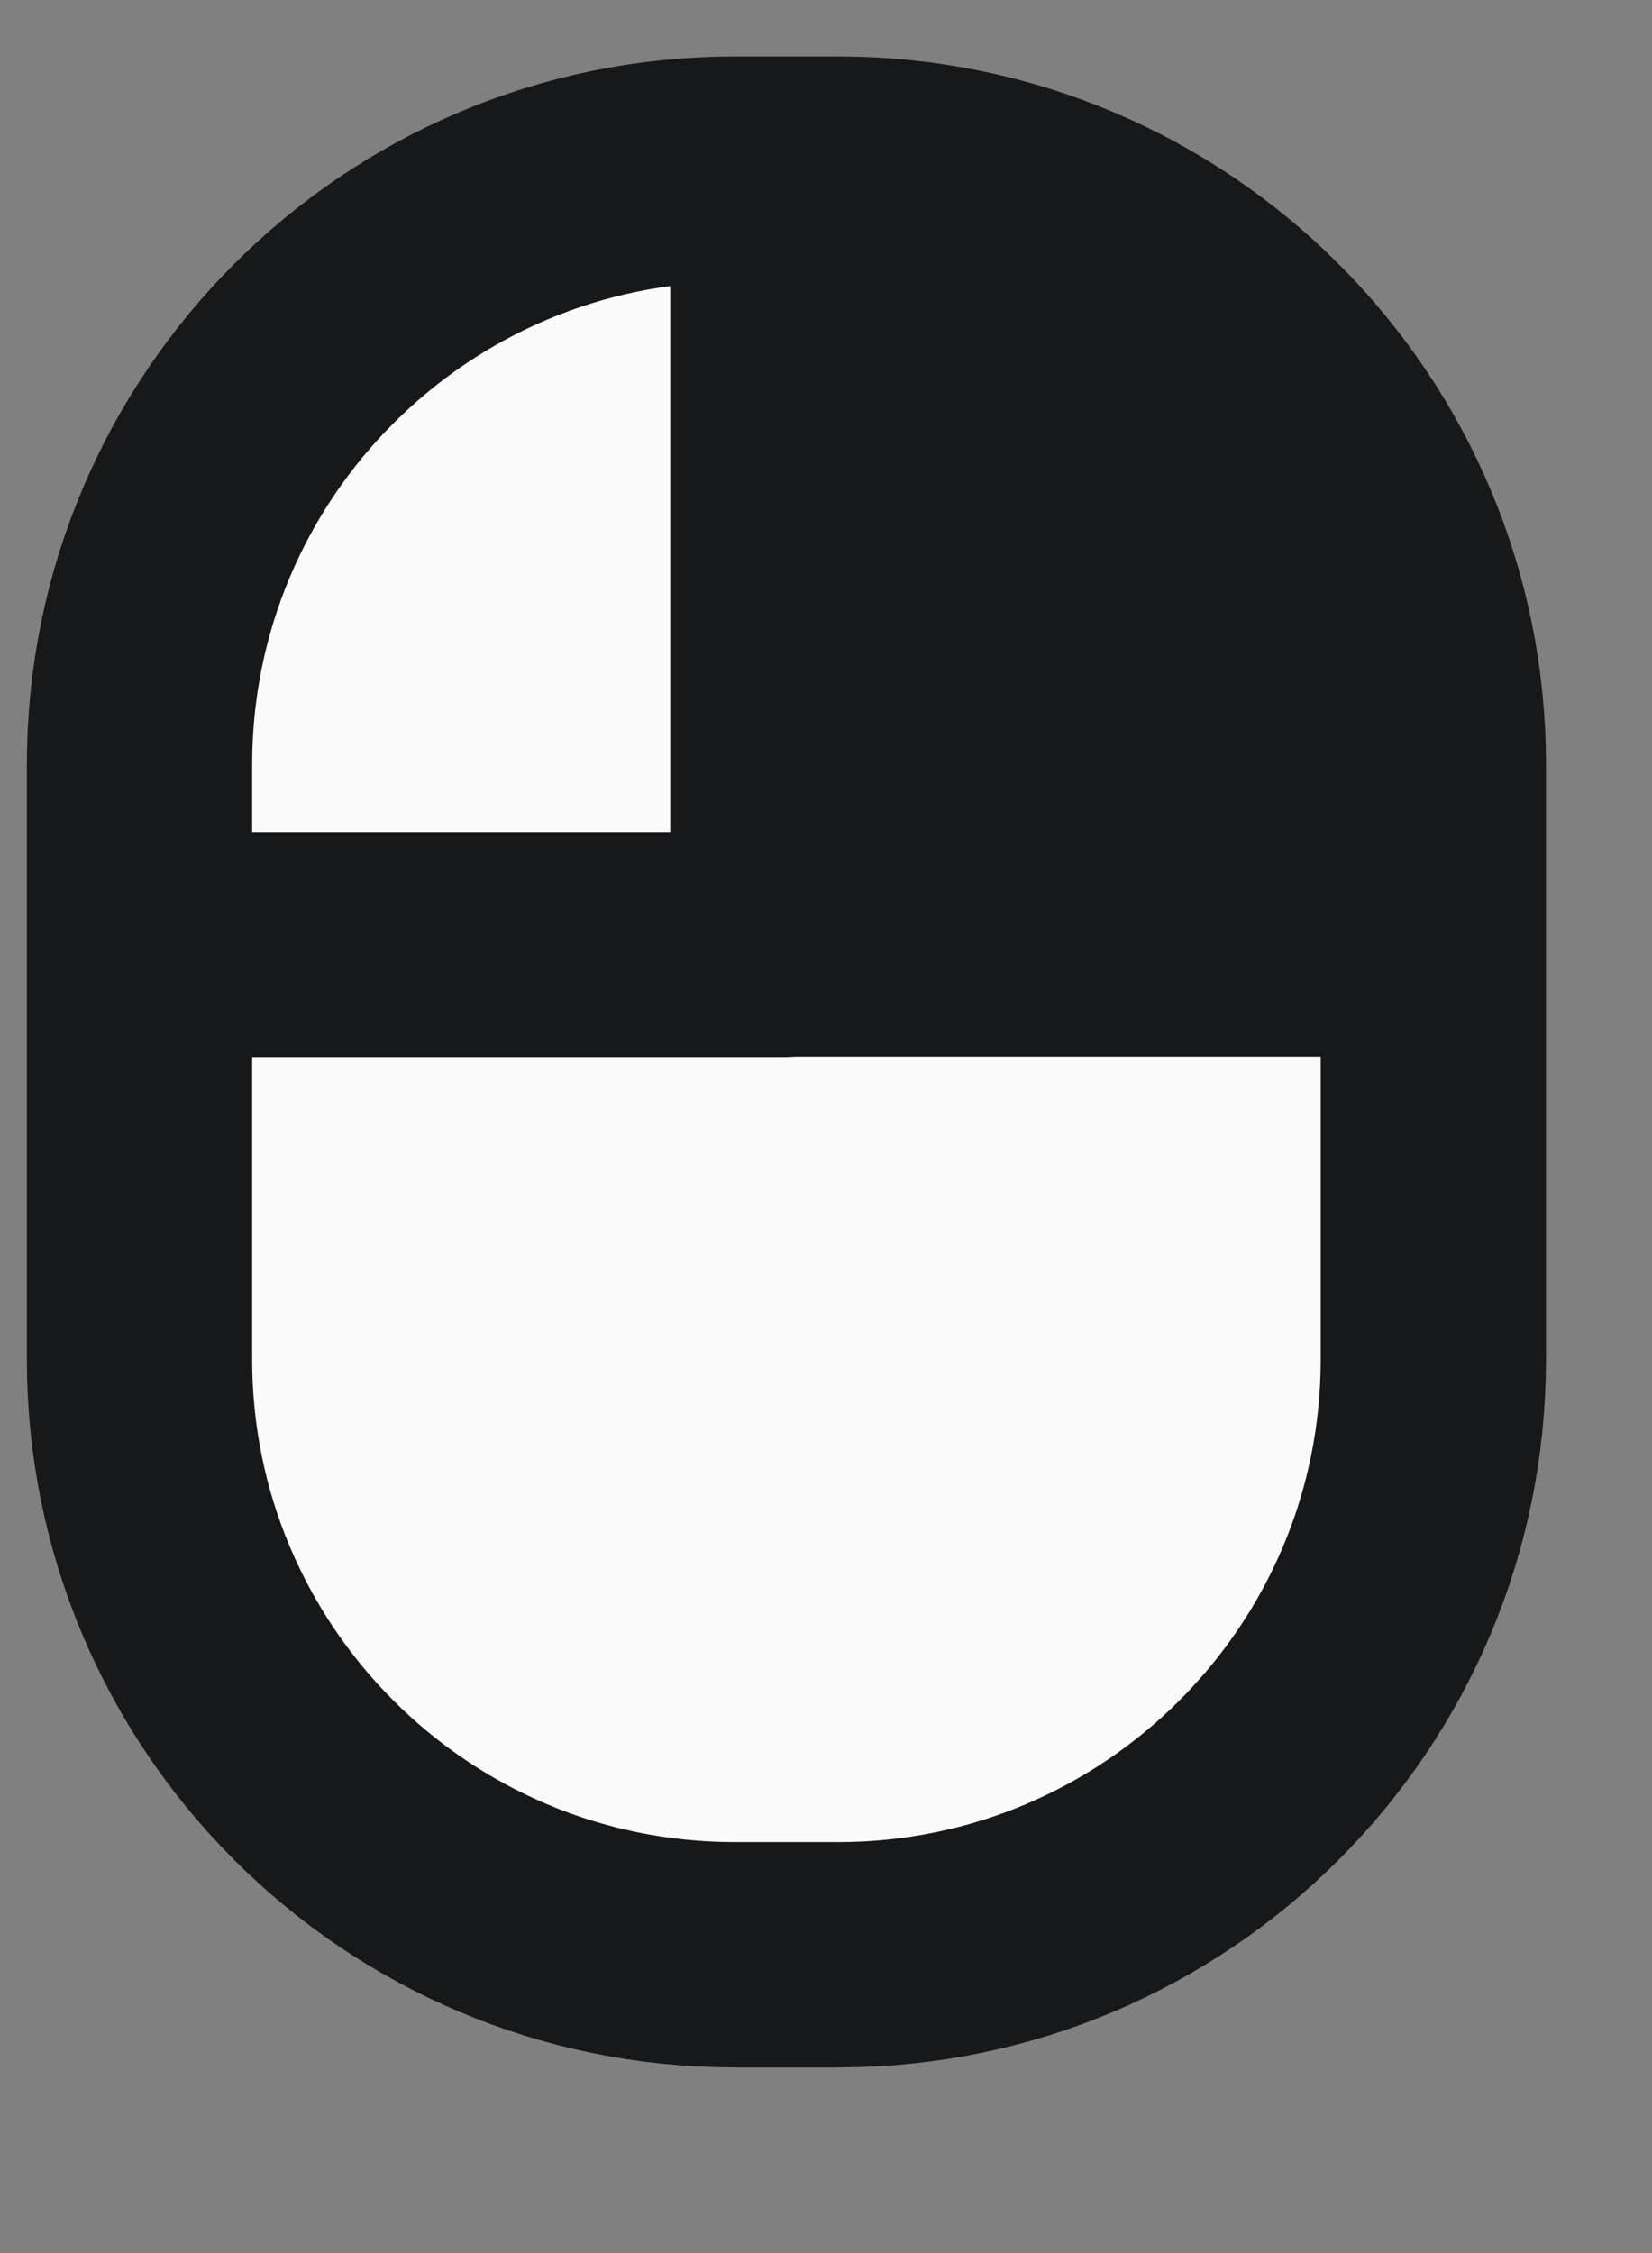 <?xml version="1.0" encoding="UTF-8" standalone="no"?><!DOCTYPE svg PUBLIC "-//W3C//DTD SVG 1.1//EN" "http://www.w3.org/Graphics/SVG/1.1/DTD/svg11.dtd"><svg width="100%" height="100%" viewBox="0 0 11 15" version="1.1" xmlns="http://www.w3.org/2000/svg" xmlns:xlink="http://www.w3.org/1999/xlink" xml:space="preserve" xmlns:serif="http://www.serif.com/" style="fill-rule:evenodd;clip-rule:evenodd;stroke-linecap:round;stroke-linejoin:round;stroke-miterlimit:1;"><rect x="0" y="0" width="11" height="15" fill="#808080" stroke="none"/><rect id="RMB" x="0.003" y="0.144" width="10.467" height="13.852" style="fill:none;"/><path d="M9.544,5.089l-0,3.962c-0,2.187 -1.776,3.963 -3.963,3.963l-0.689,-0c-2.188,-0 -3.963,-1.776 -3.963,-3.963l-0,-3.962c-0,-2.187 1.775,-3.963 3.963,-3.963l0.689,0c2.187,0 3.963,1.776 3.963,3.963Z" style="fill:#fbfbfb;"/><clipPath id="_clip1"><path d="M9.544,5.089l-0,3.962c-0,2.187 -1.776,3.963 -3.963,3.963l-0.689,-0c-2.188,-0 -3.963,-1.776 -3.963,-3.963l-0,-3.962c-0,-2.187 1.775,-3.963 3.963,-3.963l0.689,0c2.187,0 3.963,1.776 3.963,3.963Z"/></clipPath><g clip-path="url(#_clip1)"><g id="Layer80"><path d="M5.213,1.061l-0,5.226l4.551,0l0.368,-3.563c0,0 -1.796,-3.543 -4.919,-1.663Z" style="fill:#17181a;stroke:#17181a;stroke-width:1.5px;"/><path d="M5.213,6.29l-4.19,-0" style="fill:none;stroke:#17181a;stroke-width:1.5px;"/></g></g><path d="M9.544,5.089l-0,3.962c-0,2.187 -1.776,3.963 -3.963,3.963l-0.689,-0c-2.188,-0 -3.963,-1.776 -3.963,-3.963l-0,-3.962c-0,-2.187 1.775,-3.963 3.963,-3.963l0.689,0c2.187,0 3.963,1.776 3.963,3.963Z" style="fill:none;stroke:#17181a;stroke-width:1.5px;"/></svg>